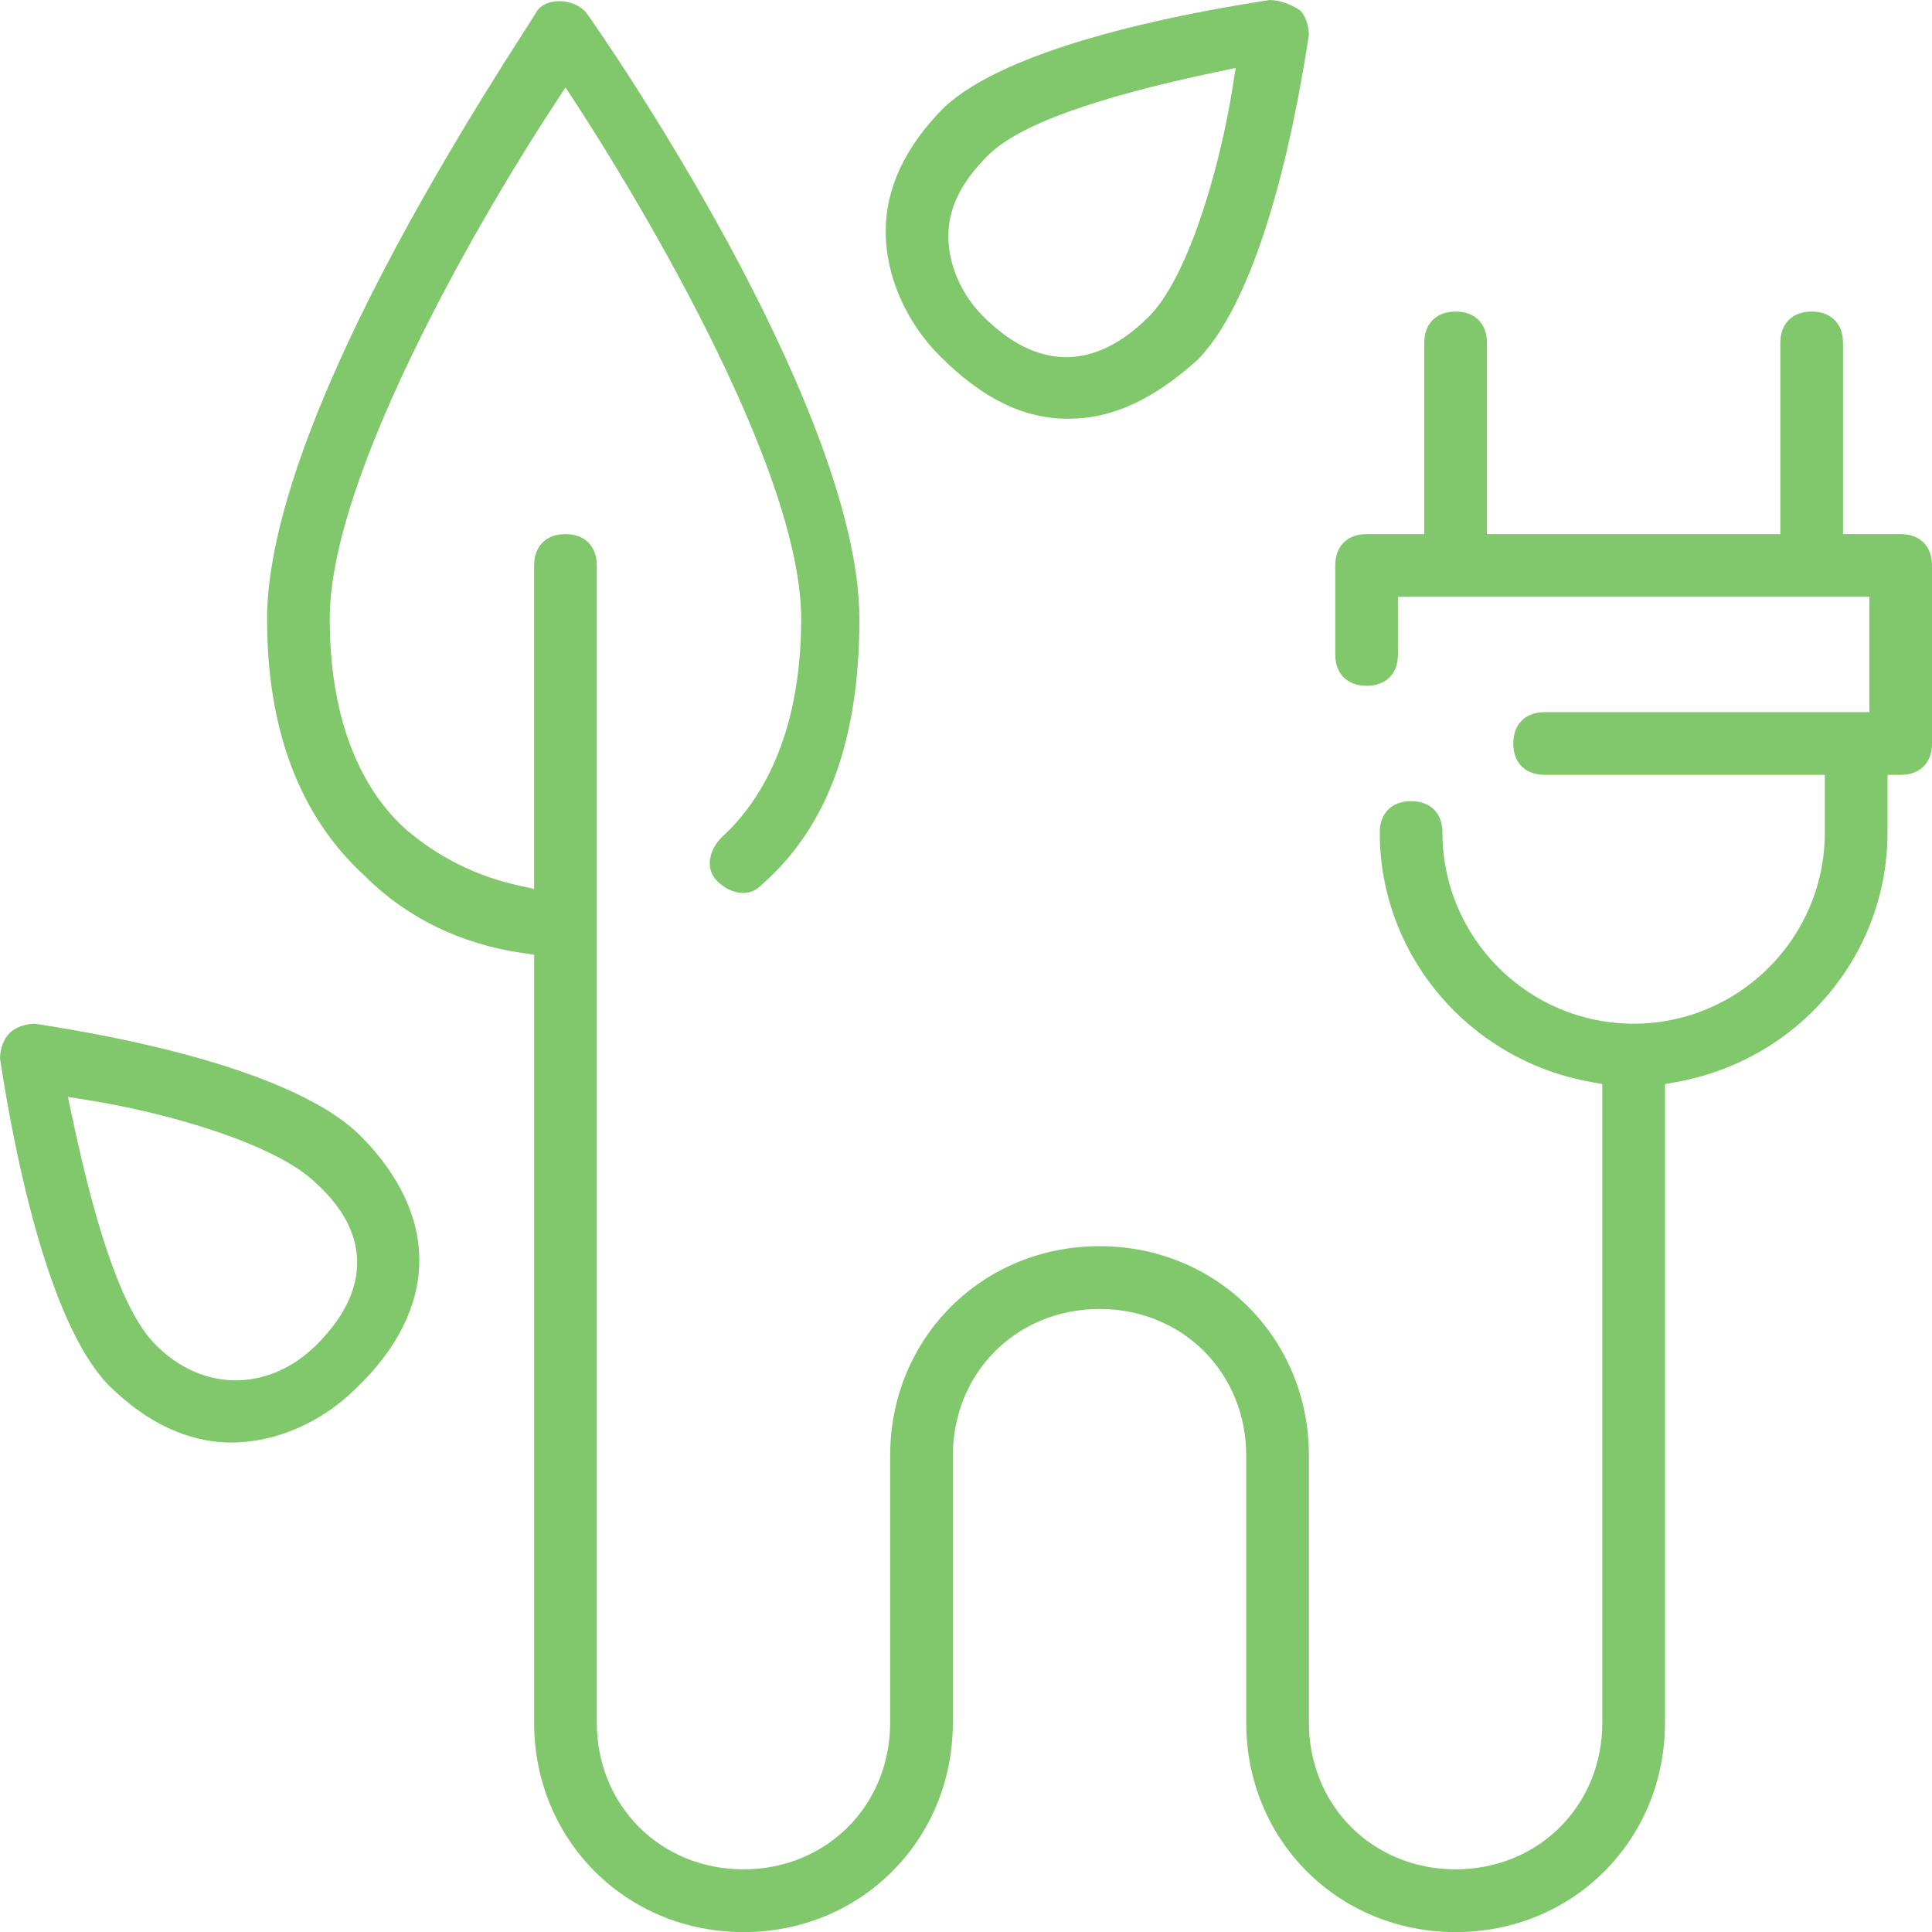 <?xml version="1.0" encoding="utf-8"?>
<!-- Generator: Adobe Illustrator 16.0.4, SVG Export Plug-In . SVG Version: 6.00 Build 0)  -->
<!DOCTYPE svg PUBLIC "-//W3C//DTD SVG 1.1//EN" "http://www.w3.org/Graphics/SVG/1.1/DTD/svg11.dtd">
<svg version="1.1" id="Layer_1" xmlns="http://www.w3.org/2000/svg" xmlns:xlink="http://www.w3.org/1999/xlink" x="0px" y="0px"
	 width="66.629px" height="66.631px" viewBox="0 0 66.629 66.631" enable-background="new 0 0 66.629 66.631" xml:space="preserve">
<g>
	<g>
		<path fill="#80C86B" d="M10.918,46.377c-0.791,0.791-1.781,1.227-2.787,1.227c-1.007,0-1.964-0.424-2.766-1.227
			c-1.042-1.042-1.987-3.627-2.886-7.902L2.343,37.83l0.65,0.103c2.874,0.454,6.574,1.549,7.917,2.882
			c0.911,0.831,1.384,1.727,1.407,2.659C12.34,44.448,11.869,45.426,10.918,46.377 M1.403,35.337
			c-0.082-0.014-0.151-0.023-0.204-0.032c-0.349,0.007-0.673,0.128-0.872,0.327C0.128,35.831,0.007,36.154,0,36.505
			c0.009,0.056,0.02,0.129,0.034,0.218c0.497,3.184,1.634,8.846,3.675,11.012c1.336,1.335,2.776,2.013,4.279,2.013
			c1.516,0,3.118-0.697,4.284-1.863l0.008-0.008c1.407-1.337,2.161-2.843,2.181-4.354c0.019-1.501-0.685-3.009-2.036-4.358
			C10.818,37.556,6.904,36.196,1.403,35.337"/>
		<path fill="#80C86B" d="M34.068,5.365c1.042-1.042,3.627-1.986,7.902-2.886l0.645-0.137l-0.103,0.651
			c-0.455,2.879-1.553,6.588-2.89,7.925c-0.929,0.929-1.889,1.399-2.854,1.399c-0.965,0-1.925-0.471-2.853-1.399
			c-0.768-0.768-1.208-1.779-1.208-2.776C32.707,7.176,33.14,6.294,34.068,5.365 M36.845,14.442c1.496,0,2.909-0.644,4.446-2.024
			c1.603-1.611,2.959-5.522,3.817-11.015c0.013-0.082,0.024-0.15,0.032-0.203c-0.007-0.333-0.117-0.642-0.298-0.842
			C44.48,0.125,44.135,0.008,43.787,0c-0.056,0.009-0.13,0.021-0.219,0.035c-3.183,0.496-8.845,1.634-11.012,3.674
			c-1.334,1.337-2.011,2.776-2.011,4.279c0,1.517,0.696,3.118,1.863,4.284C33.888,13.753,35.298,14.442,36.845,14.442"/>
		<path fill="#80C86B" d="M65.548,18.42H63.56v-6.595c0-0.666-0.414-1.08-1.081-1.08s-1.081,0.414-1.081,1.08v6.595H51.281v-6.595
			c0-0.666-0.414-1.08-1.081-1.08s-1.081,0.414-1.081,1.08v6.595h-1.989c-0.667,0-1.081,0.414-1.081,1.081v3.069
			c0,0.667,0.414,1.081,1.081,1.081s1.081-0.414,1.081-1.081v-1.988h16.257v3.978H53.27c-0.667,0-1.081,0.414-1.081,1.081
			s0.414,1.081,1.081,1.081h9.663v1.989c0,3.636-2.958,6.593-6.593,6.593c-3.636,0-6.594-2.957-6.594-6.593
			c0-0.667-0.414-1.081-1.081-1.081s-1.081,0.414-1.081,1.081c0,4.232,3.07,7.854,7.301,8.608l0.374,0.067v22.022
			c0,1.384-0.518,2.662-1.457,3.603c-0.94,0.938-2.219,1.457-3.602,1.457c-1.383,0-2.662-0.519-3.602-1.457
			c-0.939-0.94-1.457-2.219-1.457-3.603v-9.21c0-4.049-3.172-7.221-7.221-7.221c-4.049,0-7.221,3.172-7.221,7.221v9.21
			c0,1.384-0.517,2.662-1.456,3.603c-0.94,0.938-2.219,1.457-3.602,1.457c-1.384,0-2.663-0.519-3.602-1.457
			c-0.94-0.94-1.457-2.219-1.457-3.603V19.501c0-0.667-0.414-1.081-1.081-1.081s-1.081,0.414-1.081,1.081v11.156l-0.552-0.123
			c-1.449-0.32-2.755-0.974-3.881-1.939l-0.01-0.009c-1.704-1.55-2.605-4.054-2.605-7.243c0-2.114,0.939-5.144,2.789-9.003
			c1.889-3.942,4.098-7.429,4.961-8.744l0.379-0.58l0.38,0.58c0.793,1.21,7.749,11.993,7.749,17.747c0,3.294-0.951,5.902-2.75,7.542
			c-0.407,0.413-0.588,1.059-0.146,1.5c0.261,0.262,0.587,0.412,0.895,0.412c0.235,0,0.441-0.087,0.612-0.258l0.022-0.021
			c2.271-1.987,3.375-4.988,3.375-9.175c0-3.814-2.463-9.155-4.53-12.965c-2.251-4.147-4.593-7.539-4.891-7.939
			c-0.201-0.247-0.555-0.399-0.927-0.399c-0.345,0-0.641,0.132-0.775,0.346c-0.052,0.096-0.17,0.281-0.465,0.739
			c-7.306,11.346-8.84,17.258-8.84,20.219c0,3.849,1.138,6.834,3.382,8.874l0.016,0.015c1.419,1.42,3.294,2.331,5.422,2.635
			l0.39,0.056v26.487c0,4.05,3.172,7.222,7.221,7.222c4.049,0,7.22-3.172,7.22-7.222v-9.21c0-1.383,0.518-2.661,1.457-3.602
			c0.939-0.939,2.219-1.456,3.602-1.456c1.383,0,2.662,0.517,3.602,1.456c0.939,0.94,1.456,2.219,1.456,3.602v9.21
			c0,4.05,3.172,7.222,7.221,7.222c4.05,0,7.221-3.172,7.221-7.222V37.387l0.374-0.067c4.231-0.755,7.301-4.376,7.301-8.608v-1.989
			h0.454c0.667,0,1.081-0.414,1.081-1.081v-6.14C66.629,18.834,66.215,18.42,65.548,18.42"/>
	</g>
</g>
</svg>
